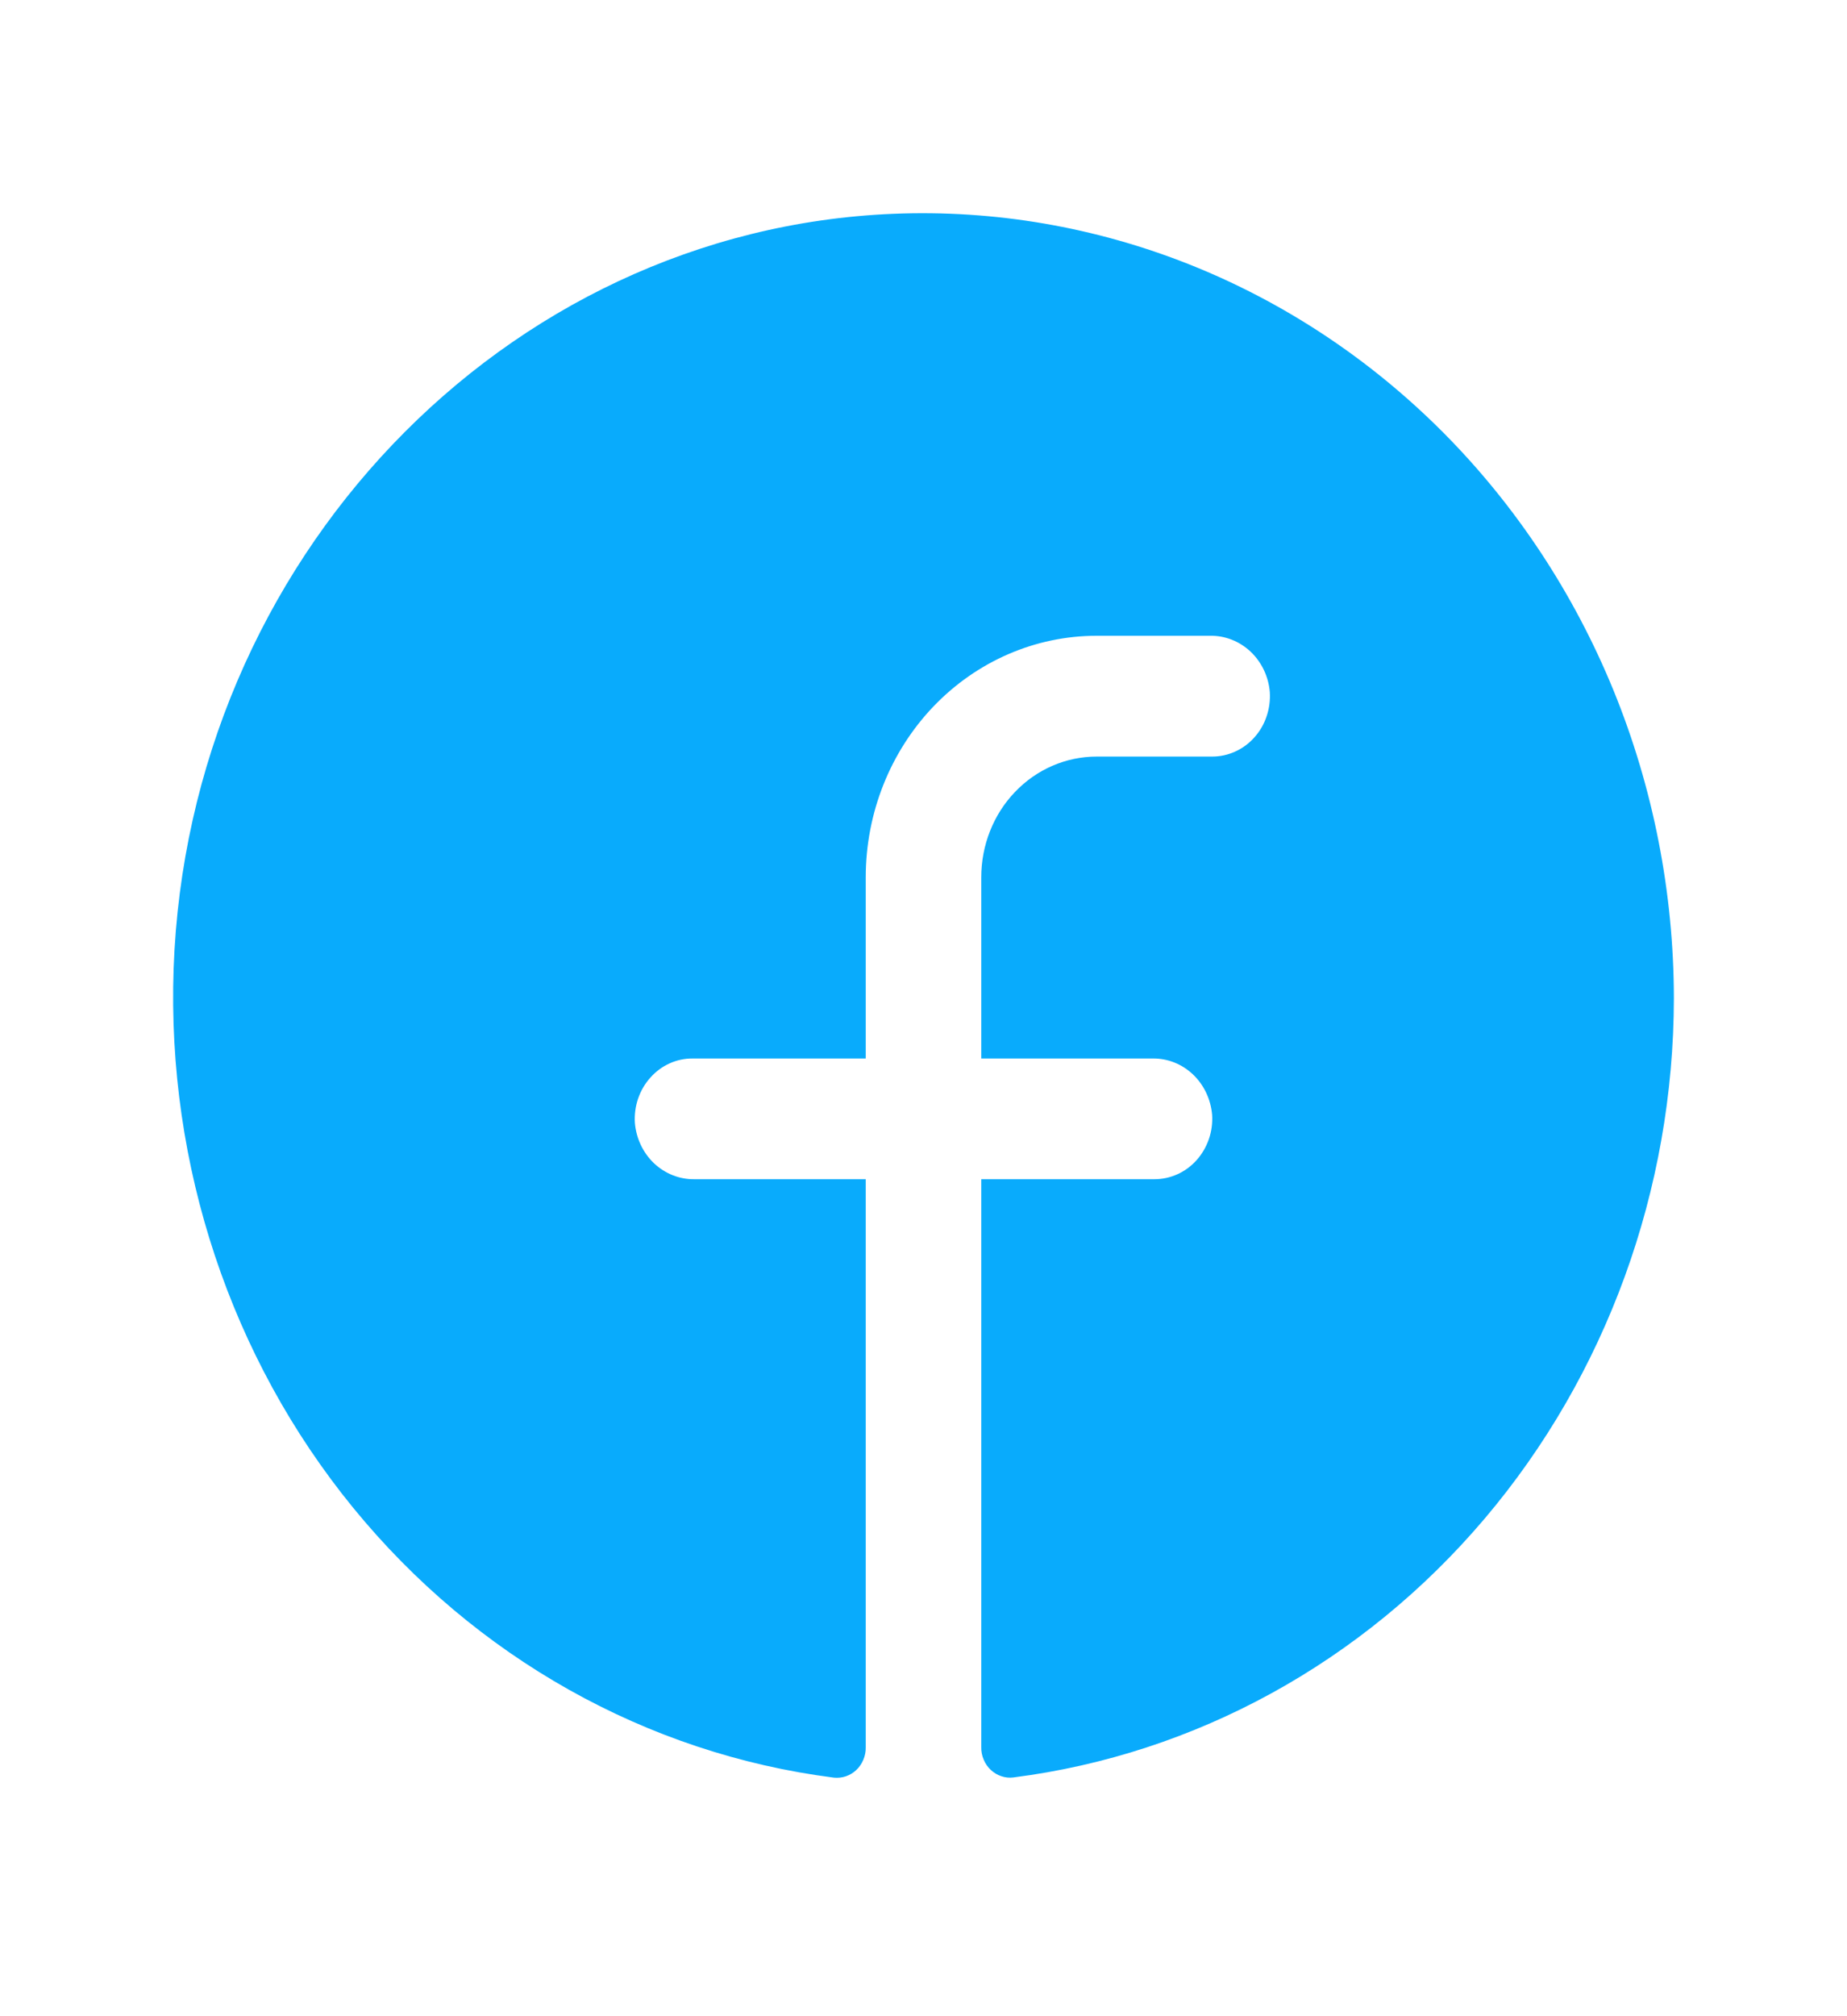 <svg width="22" height="24" viewBox="0 0 22 24" fill="none" xmlns="http://www.w3.org/2000/svg">
<path d="M19.938 11.881C19.935 14.164 19.133 16.368 17.684 18.077C16.235 19.786 14.238 20.882 12.07 21.158C12.022 21.164 11.973 21.159 11.926 21.143C11.88 21.128 11.838 21.102 11.801 21.068C11.765 21.034 11.736 20.993 11.717 20.946C11.697 20.9 11.687 20.849 11.688 20.799V14.037H13.75C13.844 14.037 13.938 14.017 14.024 13.978C14.111 13.939 14.188 13.882 14.253 13.81C14.317 13.738 14.367 13.653 14.399 13.56C14.431 13.468 14.444 13.369 14.438 13.271C14.422 13.086 14.341 12.914 14.209 12.789C14.078 12.665 13.906 12.597 13.729 12.6H11.688V10.443C11.688 10.062 11.832 9.696 12.09 9.427C12.348 9.157 12.698 9.006 13.062 9.006H14.438C14.532 9.006 14.625 8.986 14.711 8.947C14.798 8.908 14.876 8.851 14.94 8.779C15.005 8.707 15.055 8.622 15.086 8.529C15.118 8.436 15.131 8.338 15.125 8.239C15.11 8.054 15.028 7.882 14.896 7.757C14.764 7.633 14.592 7.565 14.414 7.568H13.062C12.333 7.568 11.634 7.871 11.118 8.41C10.602 8.95 10.312 9.681 10.312 10.443V12.6H8.25C8.156 12.599 8.062 12.619 7.976 12.658C7.889 12.697 7.811 12.755 7.747 12.827C7.683 12.898 7.633 12.983 7.601 13.076C7.569 13.169 7.556 13.268 7.562 13.366C7.578 13.551 7.659 13.723 7.791 13.848C7.923 13.972 8.095 14.04 8.273 14.037H10.312V20.8C10.313 20.851 10.303 20.901 10.283 20.948C10.264 20.994 10.235 21.036 10.199 21.07C10.163 21.104 10.12 21.129 10.074 21.145C10.028 21.16 9.979 21.165 9.931 21.16C7.705 20.876 5.661 19.729 4.205 17.946C2.749 16.163 1.987 13.873 2.068 11.53C2.24 6.678 5.999 2.734 10.643 2.545C11.846 2.496 13.045 2.702 14.17 3.149C15.294 3.596 16.321 4.276 17.189 5.147C18.057 6.019 18.747 7.064 19.22 8.221C19.692 9.378 19.936 10.623 19.938 11.881Z" fill="#09ABFC"/>
</svg>

